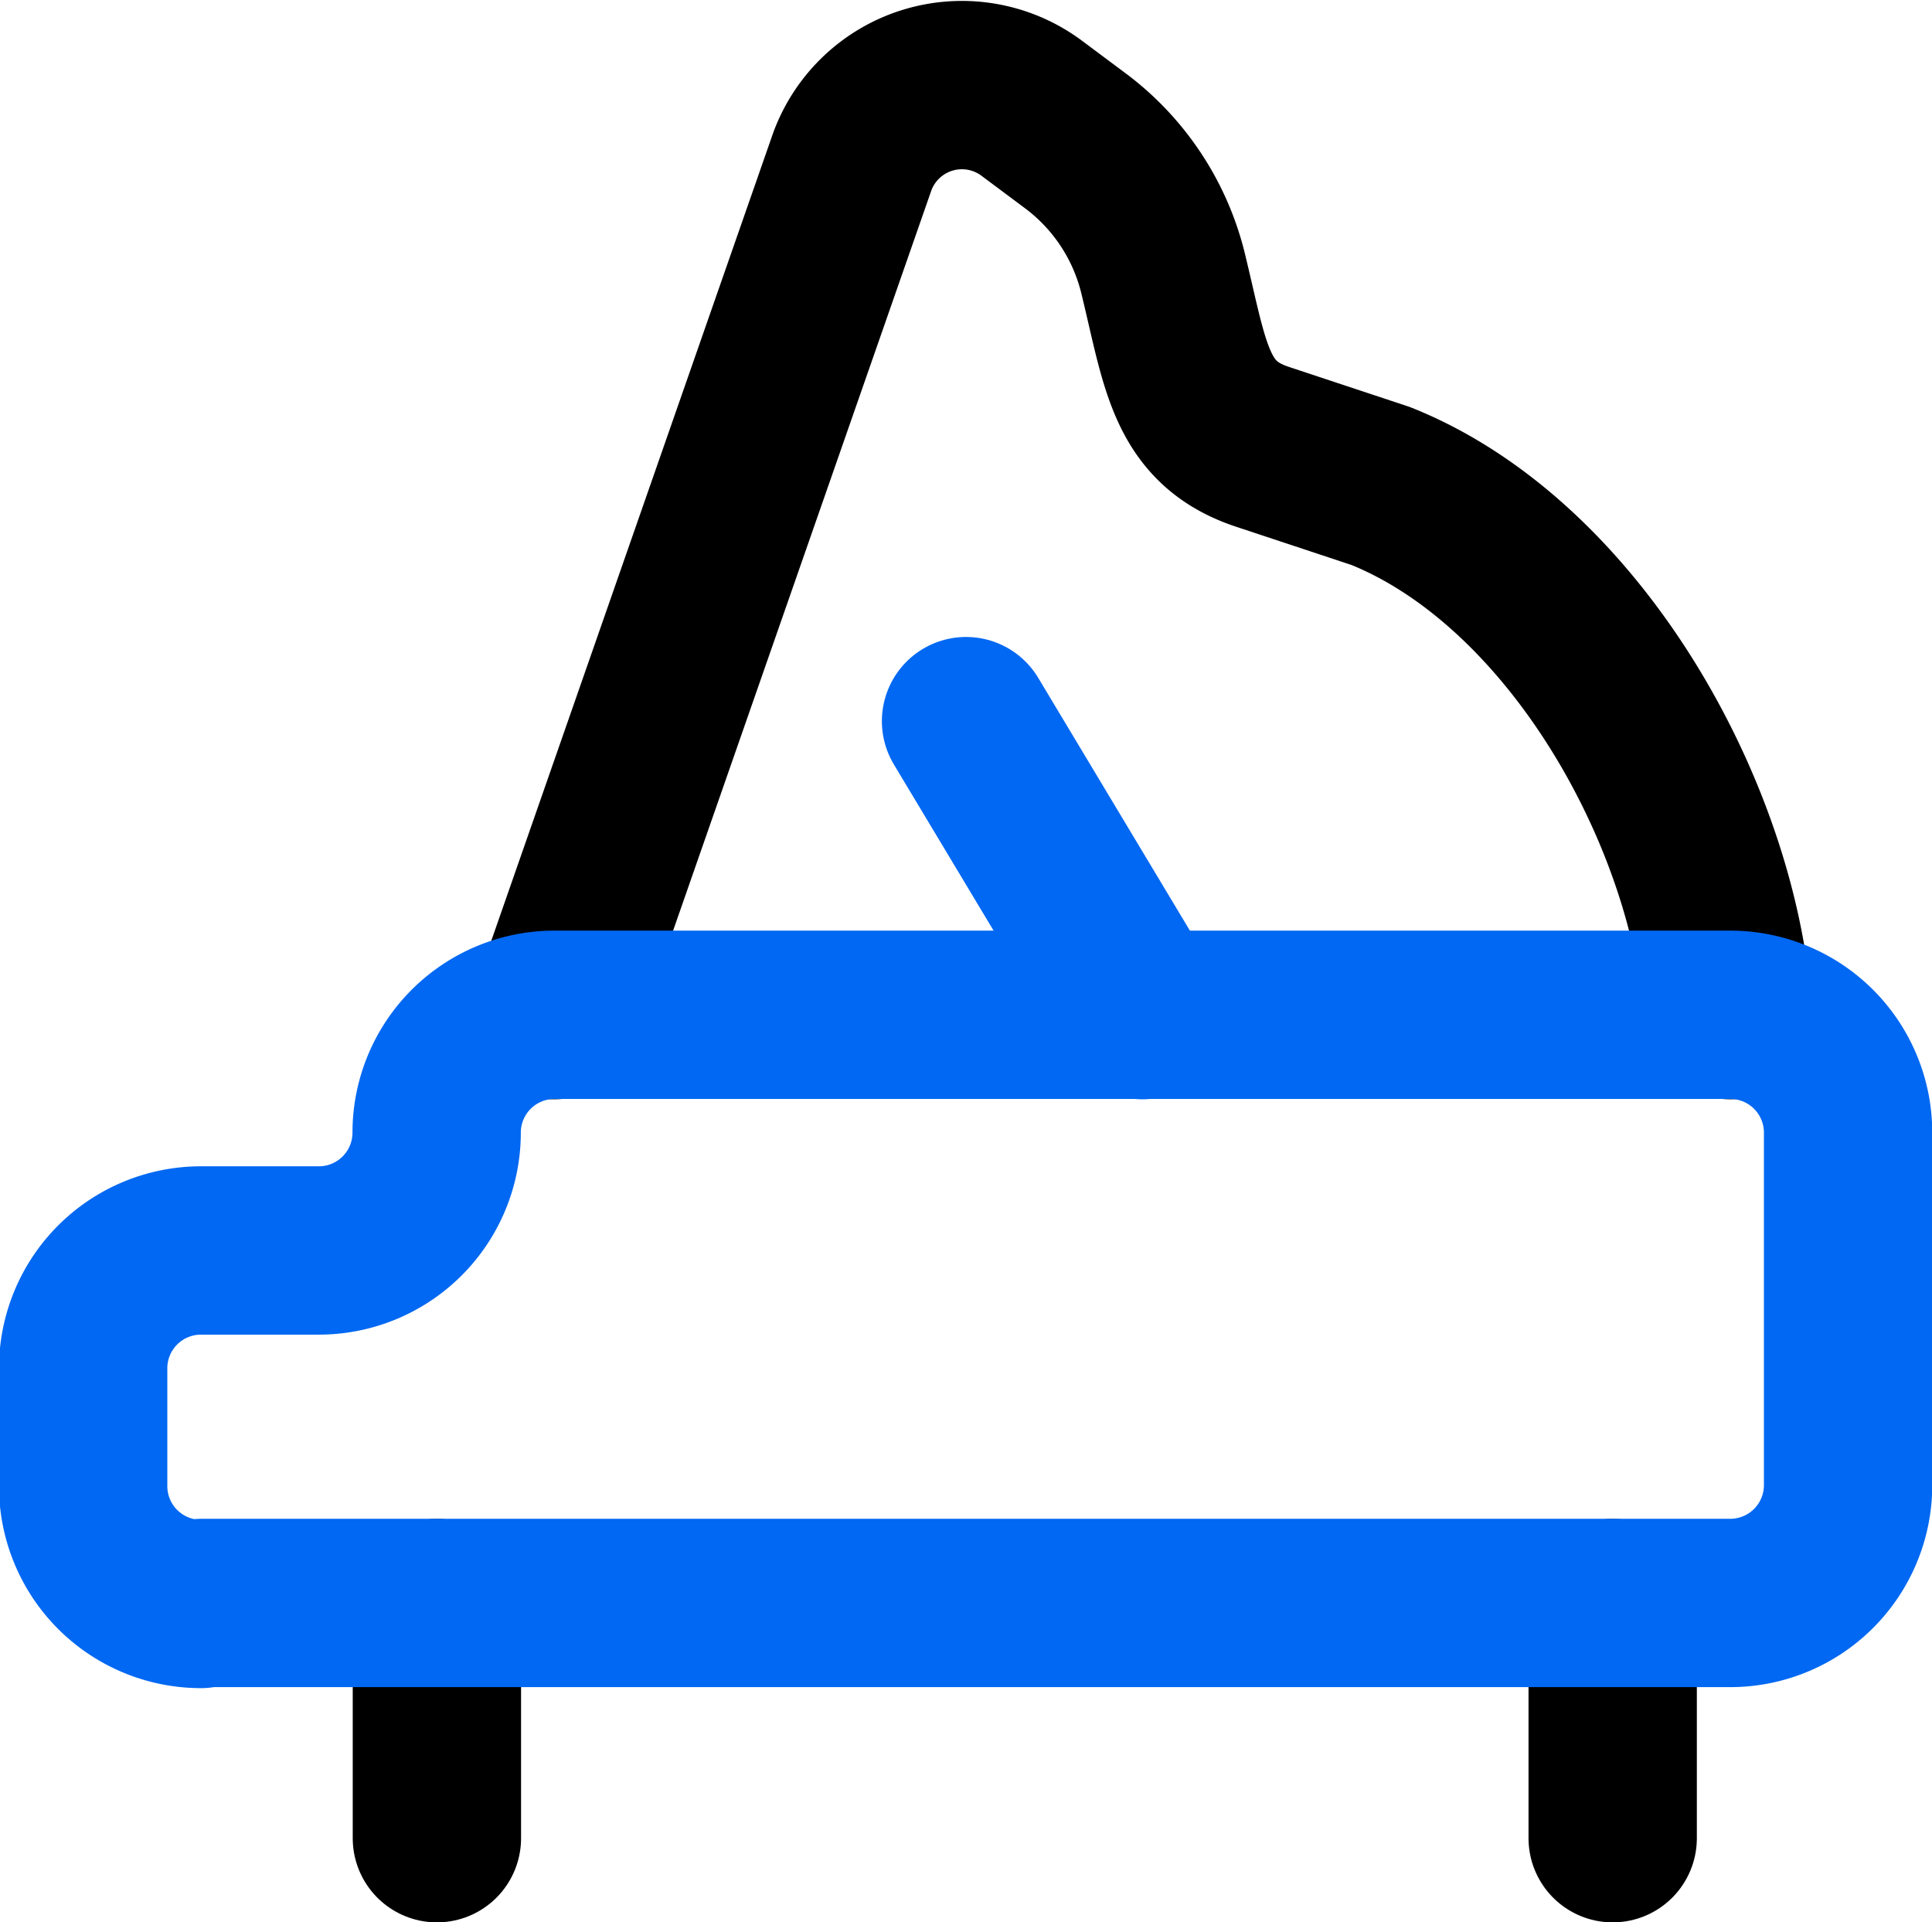 <svg xmlns="http://www.w3.org/2000/svg" width="22.955" height="22.84" viewBox="0 0 22.955 22.84"><g transform="translate(0.219 0.161)"><g transform="translate(0.781 0.85)"><path d="M7.031,11.9,10.57,1.757a1.388,1.388,0,0,1,2.142-.624l.512.382A2.794,2.794,0,0,1,14.258,3.07c.27,1.1.317,1.788,1.183,2.077l1.406.466h0c2.142.857,3.725,3.493,4.07,5.765L21,11.9" transform="translate(-1.443 -0.85)" fill="none" stroke="#000" stroke-linecap="round" stroke-linejoin="round" stroke-width="2"/><line y2="2.794" transform="translate(4.191 18.035)" fill="none" stroke="#000" stroke-linecap="round" stroke-linejoin="round" stroke-width="2"/><line y2="2.794" transform="translate(18.161 18.035)" fill="none" stroke="#000" stroke-linecap="round" stroke-linejoin="round" stroke-width="2"/><path d="M2.178,20.193H20.339a1.4,1.4,0,0,0,1.4-1.4V14.605a1.4,1.4,0,0,0-1.4-1.4H6.369a1.4,1.4,0,0,0-1.4,1.4h0a1.4,1.4,0,0,1-1.4,1.4h-1.4a1.4,1.4,0,0,0-1.4,1.4v1.4a1.4,1.4,0,0,0,1.4,1.4Z" transform="translate(-0.781 -2.159)" fill="none" stroke="#0068f2" stroke-linecap="round" stroke-linejoin="round" stroke-width="2"/><line x1="2.096" y1="3.493" transform="translate(10.478 7.557)" fill="none" stroke="#0068f2" stroke-linecap="round" stroke-linejoin="round" stroke-width="2"/></g></g></svg>